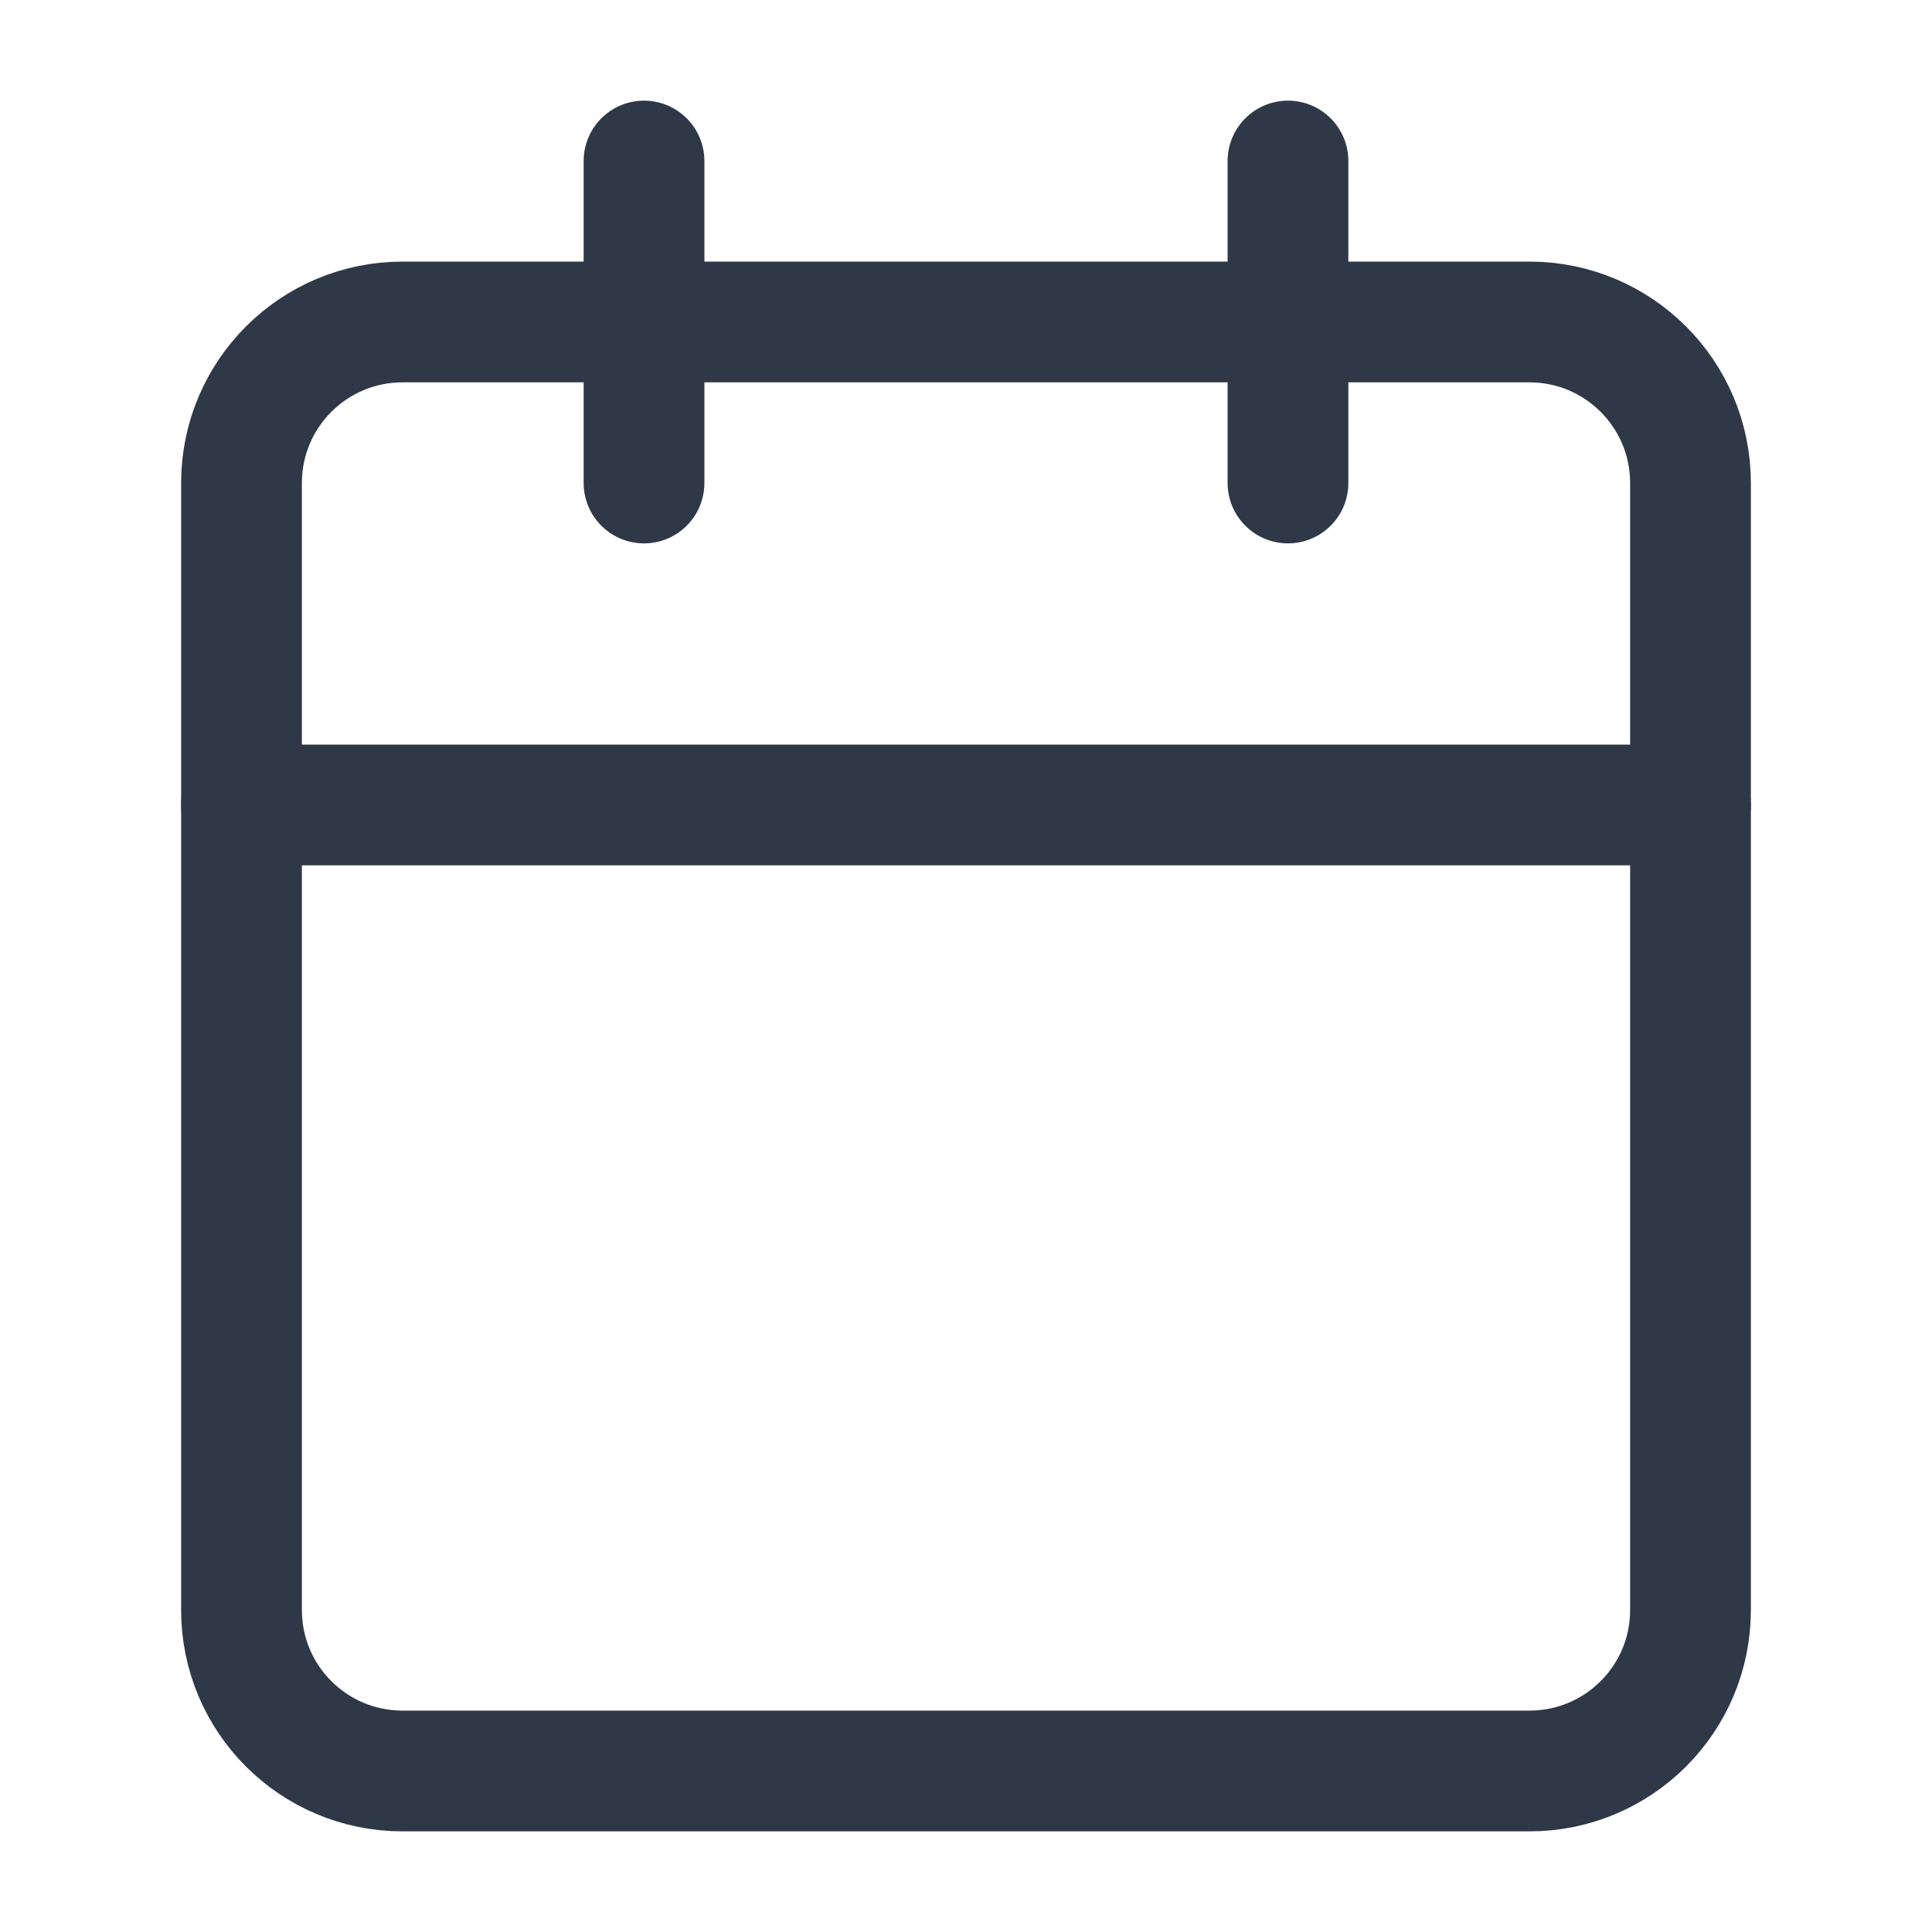 <svg width="32" height="32" viewBox="0 0 32 32" fill="none" xmlns="http://www.w3.org/2000/svg">
<path d="M10.667 2.667V8" stroke="#2E3846" stroke-width="2" stroke-linecap="round" stroke-linejoin="round"/>
<path d="M21.333 2.667V8" stroke="#2E3846" stroke-width="2" stroke-linecap="round" stroke-linejoin="round"/>
<path d="M25.333 5.333H6.667C5.194 5.333 4 6.527 4 8V26.667C4 28.14 5.194 29.333 6.667 29.333H25.333C26.806 29.333 28 28.14 28 26.667V8C28 6.527 26.806 5.333 25.333 5.333Z" stroke="#2E3846" stroke-width="2" stroke-linecap="round" stroke-linejoin="round"/>
<path d="M4 13.333H28" stroke="#2E3846" stroke-width="2" stroke-linecap="round" stroke-linejoin="round"/>
</svg>
